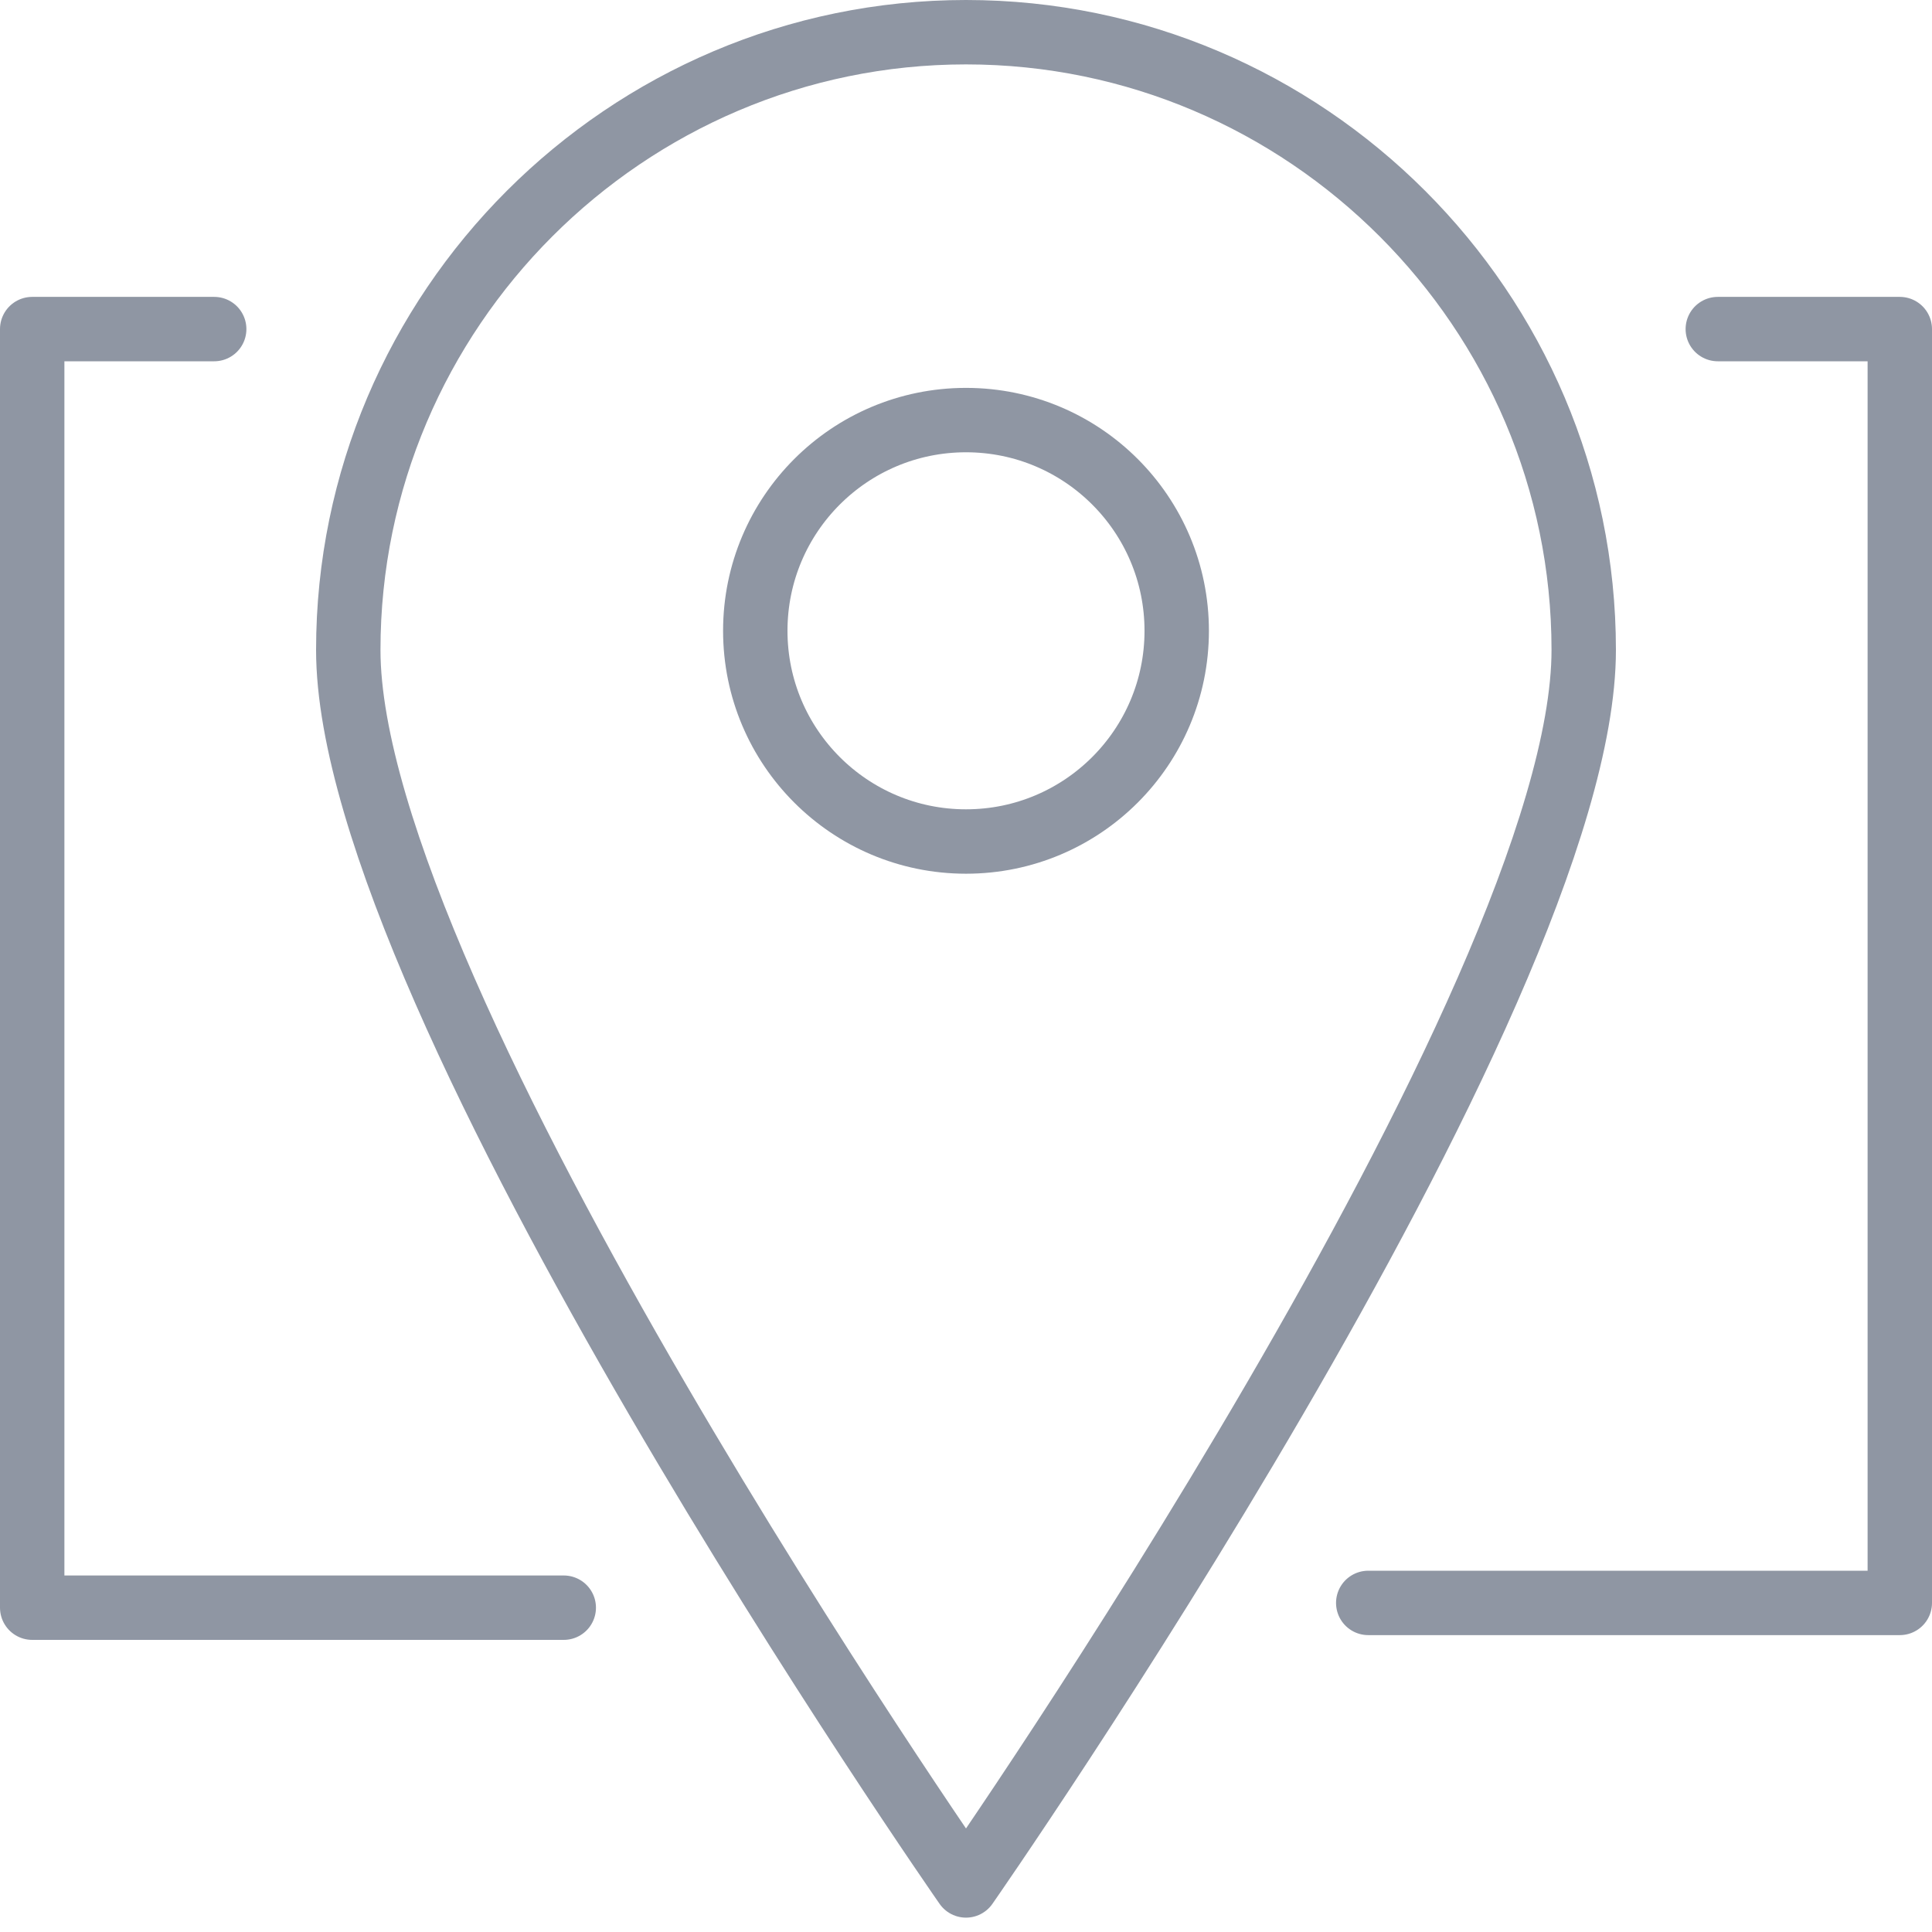 <svg width="30" height="30" xmlns="http://www.w3.org/2000/svg"><g transform="translate(.5 .5)" stroke="#8F96A3" fill="none" fill-rule="evenodd" stroke-linecap="round" stroke-linejoin="round"><path d="M24.092 9.592c0 5.429-9.592 19.185-9.592 19.185S4.908 15.02 4.908 9.592C4.908 4.312 9.22 0 14.5 0c5.28 0 9.592 4.313 9.592 9.592z"/><path d="M2.826 4.61H0v19.854h8.254M20.746 24.39H29V4.61h-2.826"/><circle cx="14.5" cy="9.295" r="3.272"/></g></svg>